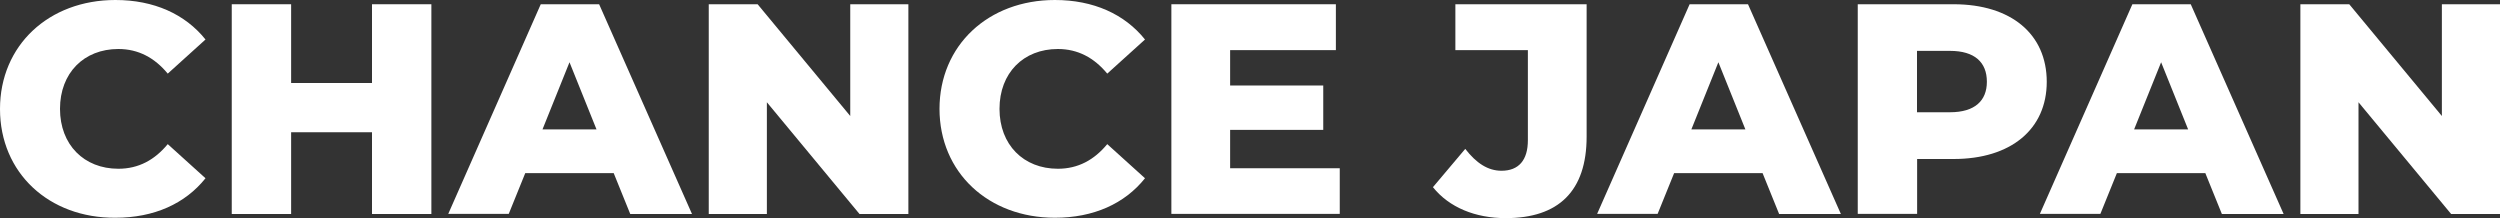 <svg viewBox="0 0 200 17.45" xmlns="http://www.w3.org/2000/svg" id="a"><rect x="0" y="0" width="200" height="17.45" fill="#333333" stroke="none"/><path style="fill:#fff;" d="M0,8.72C0,3.62,3.91,0,9.23,0c3.09,0,5.58,1.13,7.21,3.16l-3.02,2.73c-1.05-1.27-2.35-1.97-3.95-1.97-2.76,0-4.67,1.92-4.67,4.79s1.92,4.79,4.67,4.79c1.61,0,2.9-.7,3.95-1.97l3.02,2.73c-1.63,2.04-4.12,3.16-7.21,3.16-5.32.03-9.23-3.59-9.23-8.7Z"></path><path style="fill:#fff;" d="M34.51.34v16.78h-4.75v-6.54h-6.47v6.54h-4.75V.34h4.75v6.3h6.47V.34h4.75Z"></path><path style="fill:#fff;" d="M49.11,13.85h-7.09l-1.32,3.26h-4.84L43.26.34h4.67l7.43,16.78h-4.94l-1.32-3.26h0ZM47.72,10.35l-2.16-5.37-2.16,5.37h4.32Z"></path><path style="fill:#fff;" d="M72.67.34v16.78h-3.91l-7.41-8.94v8.94h-4.65V.34h3.91l7.41,8.94V.34h4.65Z"></path><path style="fill:#fff;" d="M75.16,8.72c0-5.1,3.91-8.72,9.23-8.72,3.09,0,5.58,1.13,7.21,3.16l-3.02,2.73c-1.05-1.27-2.35-1.97-3.95-1.97-2.76,0-4.67,1.92-4.67,4.79s1.92,4.79,4.67,4.79c1.61,0,2.9-.7,3.95-1.97l3.02,2.73c-1.63,2.04-4.12,3.16-7.21,3.16-5.32,0-9.23-3.62-9.23-8.72v.02Z"></path><path style="fill:#fff;" d="M107.18,13.44v3.67h-13.47V.34h13.16v3.67h-8.46v2.83h7.45v3.55h-7.45v3.07h8.77v-.02Z"></path><path style="fill:#fff;" d="M114.63,14.98l2.59-3.07c.89,1.15,1.82,1.75,2.9,1.75,1.37,0,2.11-.84,2.11-2.44v-7.21h-5.8V.34h10.5v10.59c0,4.36-2.25,6.52-6.47,6.52-2.44,0-4.53-.86-5.82-2.47h0Z"></path><path style="fill:#fff;" d="M141.02,13.85h-7.09l-1.32,3.26h-4.84L135.17.34h4.67l7.43,16.78h-4.94l-1.32-3.26h.01ZM139.63,10.35l-2.16-5.37-2.16,5.37h4.32Z"></path><path style="fill:#fff;" d="M163.74,6.54c0,3.81-2.88,6.18-7.45,6.18h-2.92v4.39h-4.75V.34h7.67c4.58,0,7.45,2.37,7.45,6.21h0ZM158.95,6.54c0-1.56-.98-2.47-2.95-2.47h-2.64v4.91h2.64c1.97,0,2.95-.91,2.95-2.44Z"></path><path style="fill:#fff;" d="M176.44,13.85h-7.09l-1.32,3.26h-4.84L170.59.34h4.67l7.43,16.78h-4.94l-1.32-3.26h.01ZM175.05,10.35l-2.16-5.37-2.16,5.37h4.32Z"></path><path style="fill:#fff;" d="M200,.34v16.78h-3.91l-7.41-8.94v8.94h-4.65V.34h3.91l7.41,8.94V.34h4.65Z"></path></svg>